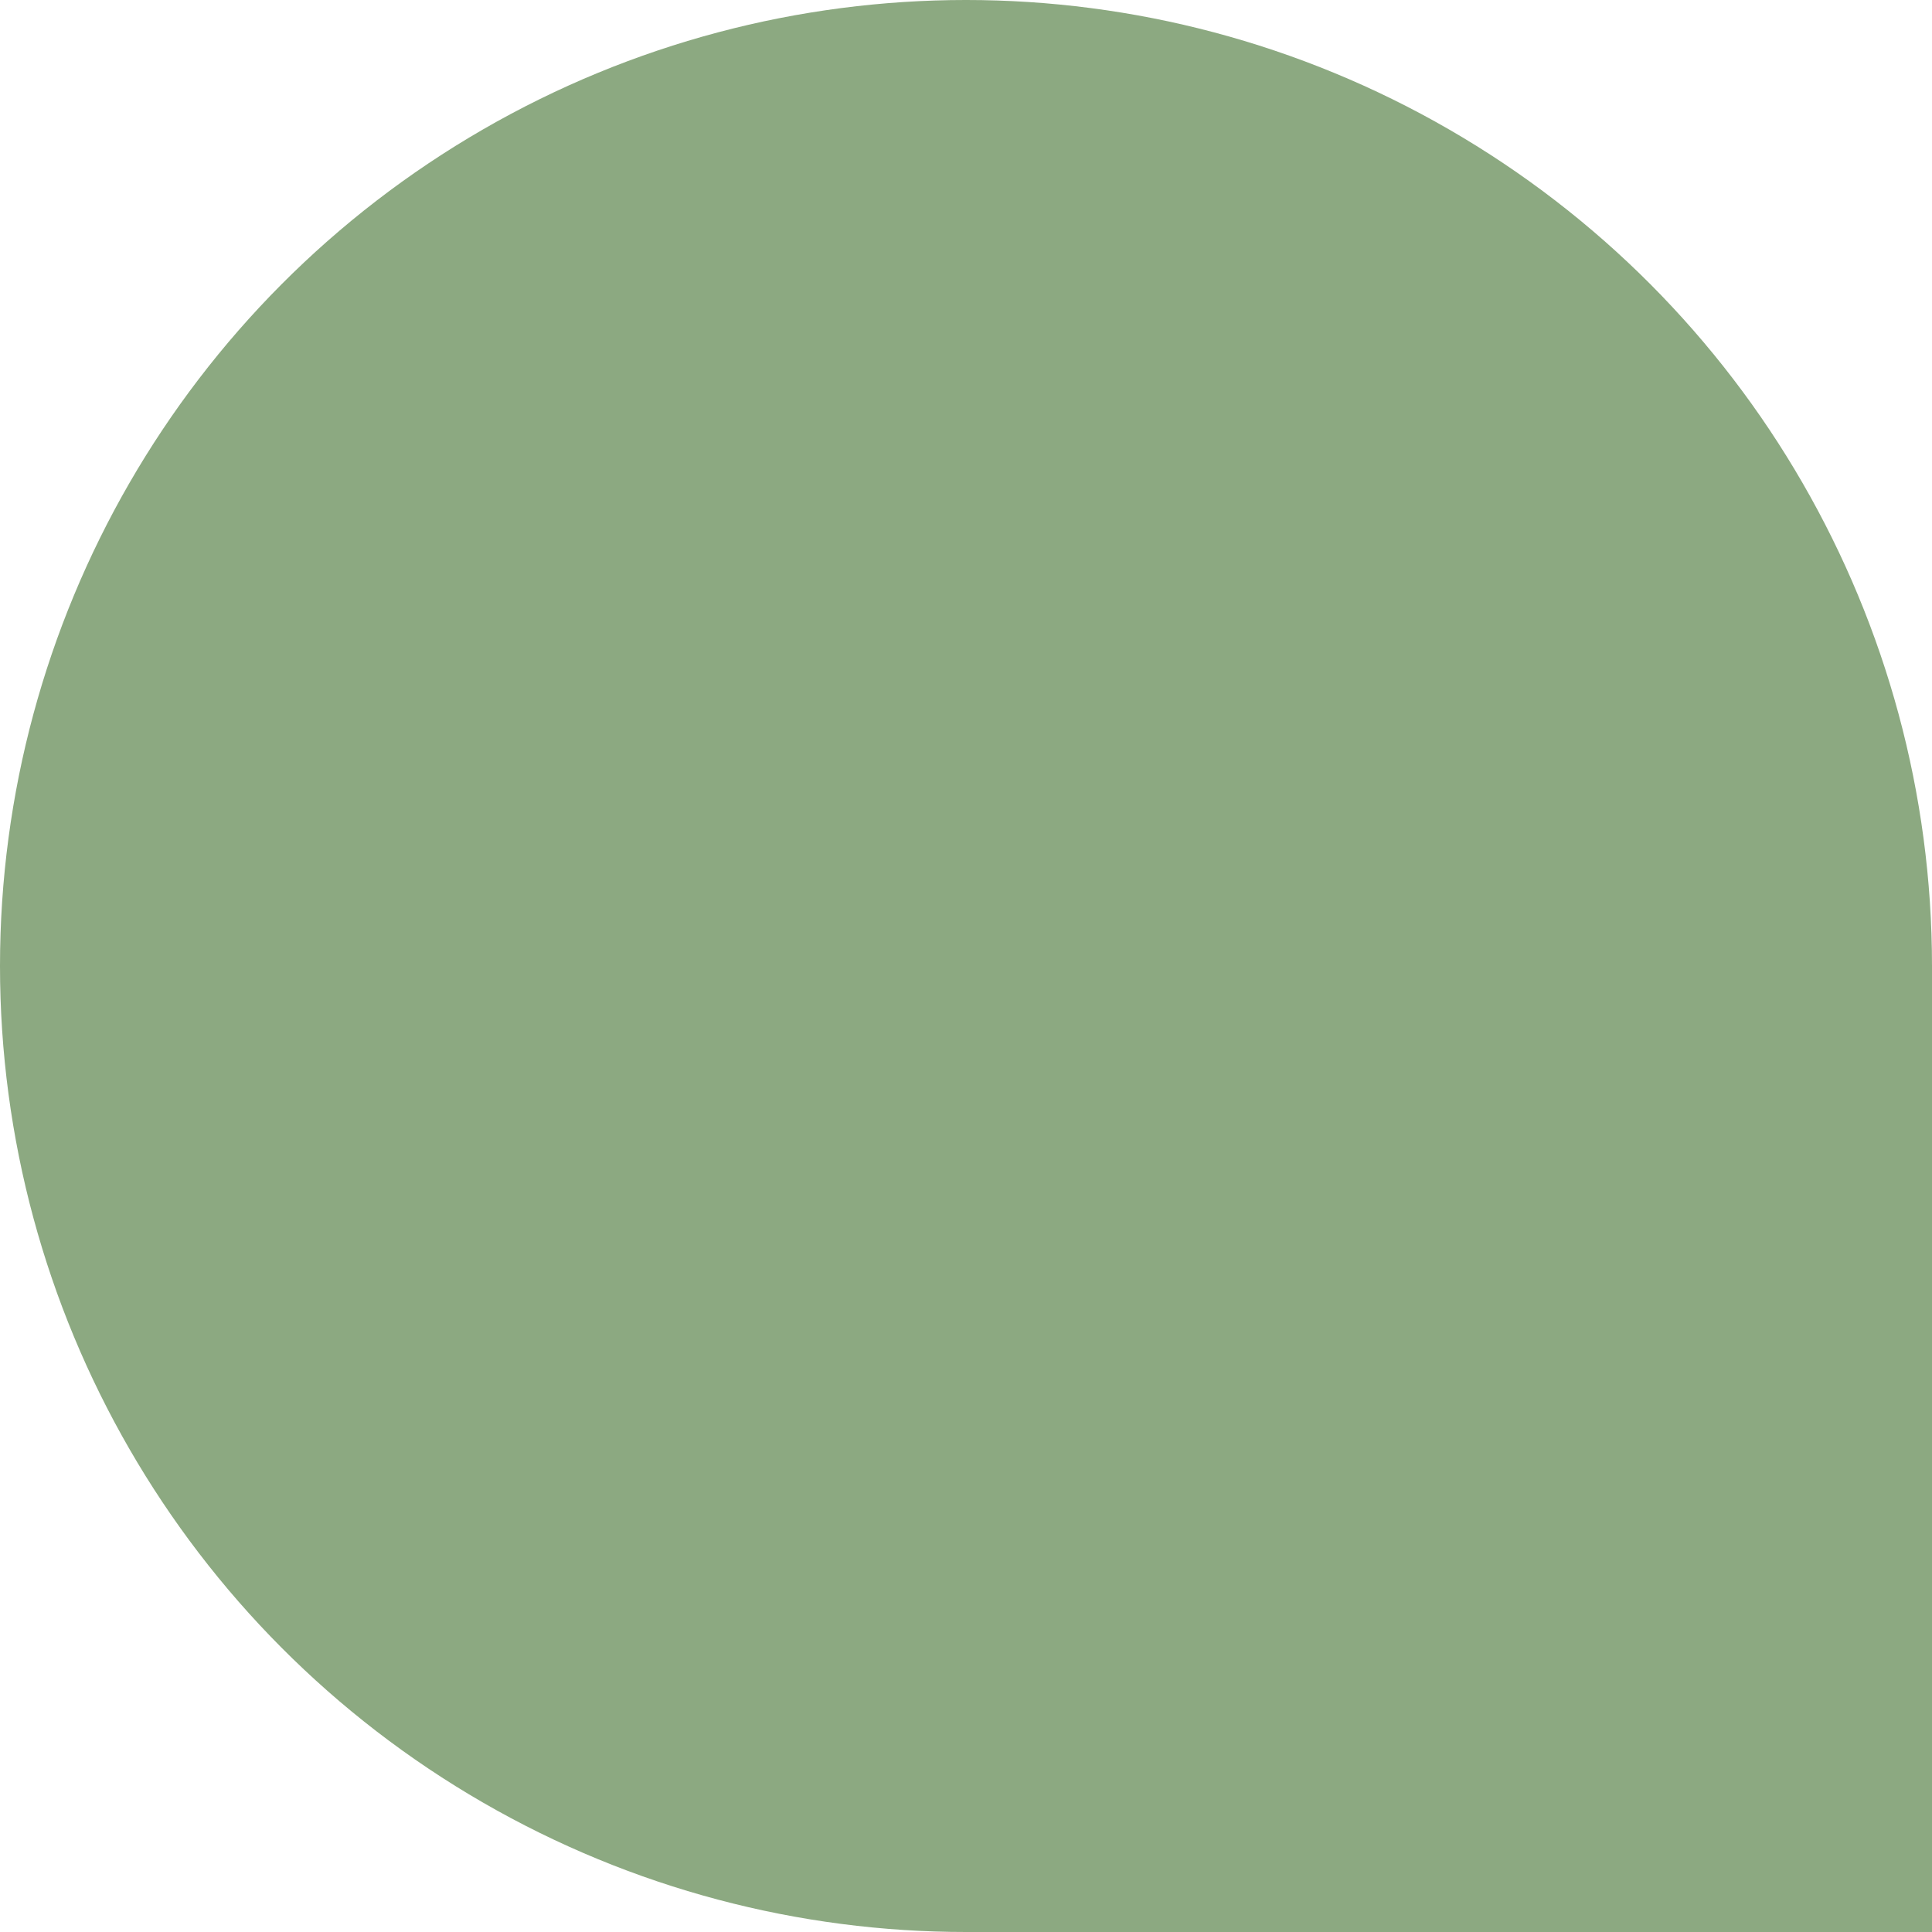 <?xml version="1.0" encoding="UTF-8" standalone="no" ?>
<!DOCTYPE svg PUBLIC "-//W3C//DTD SVG 1.1//EN" "http://www.w3.org/Graphics/SVG/1.1/DTD/svg11.dtd">
<svg xmlns="http://www.w3.org/2000/svg" xmlns:xlink="http://www.w3.org/1999/xlink" version="1.1" width="70" height="70" viewBox="0 0 70 70" xml:space="preserve" class="petal">
<defs>
</defs>
<g transform="matrix(1 0 0 1 35 35)" id="43c517d7-376e-454e-bdeb-a7b0f23aea0d"  >
<circle style="stroke: rgb(0,0,0); stroke-width: 0; stroke-dasharray: none; stroke-linecap: butt; stroke-dashoffset: 0; stroke-linejoin: miter; stroke-miterlimit: 4; fill: #8CA981; fill-rule: nonzero; opacity: 1;" vector-effect="non-scaling-stroke"  cx="0" cy="0" r="35" />
</g>
<g transform="matrix(1 0 0 1 35 35)" id="68b84759-caa7-4579-ab80-1c7667dd4f42"  >
<polygon style="stroke: rgb(0,0,0); stroke-width: 0; stroke-dasharray: none; stroke-linecap: butt; stroke-dashoffset: 0; stroke-linejoin: miter; stroke-miterlimit: 4; fill: #8CA981; fill-rule: nonzero; opacity: 1;" vector-effect="non-scaling-stroke"  points="0,35 35,35 35,0" />
</g>
</svg>